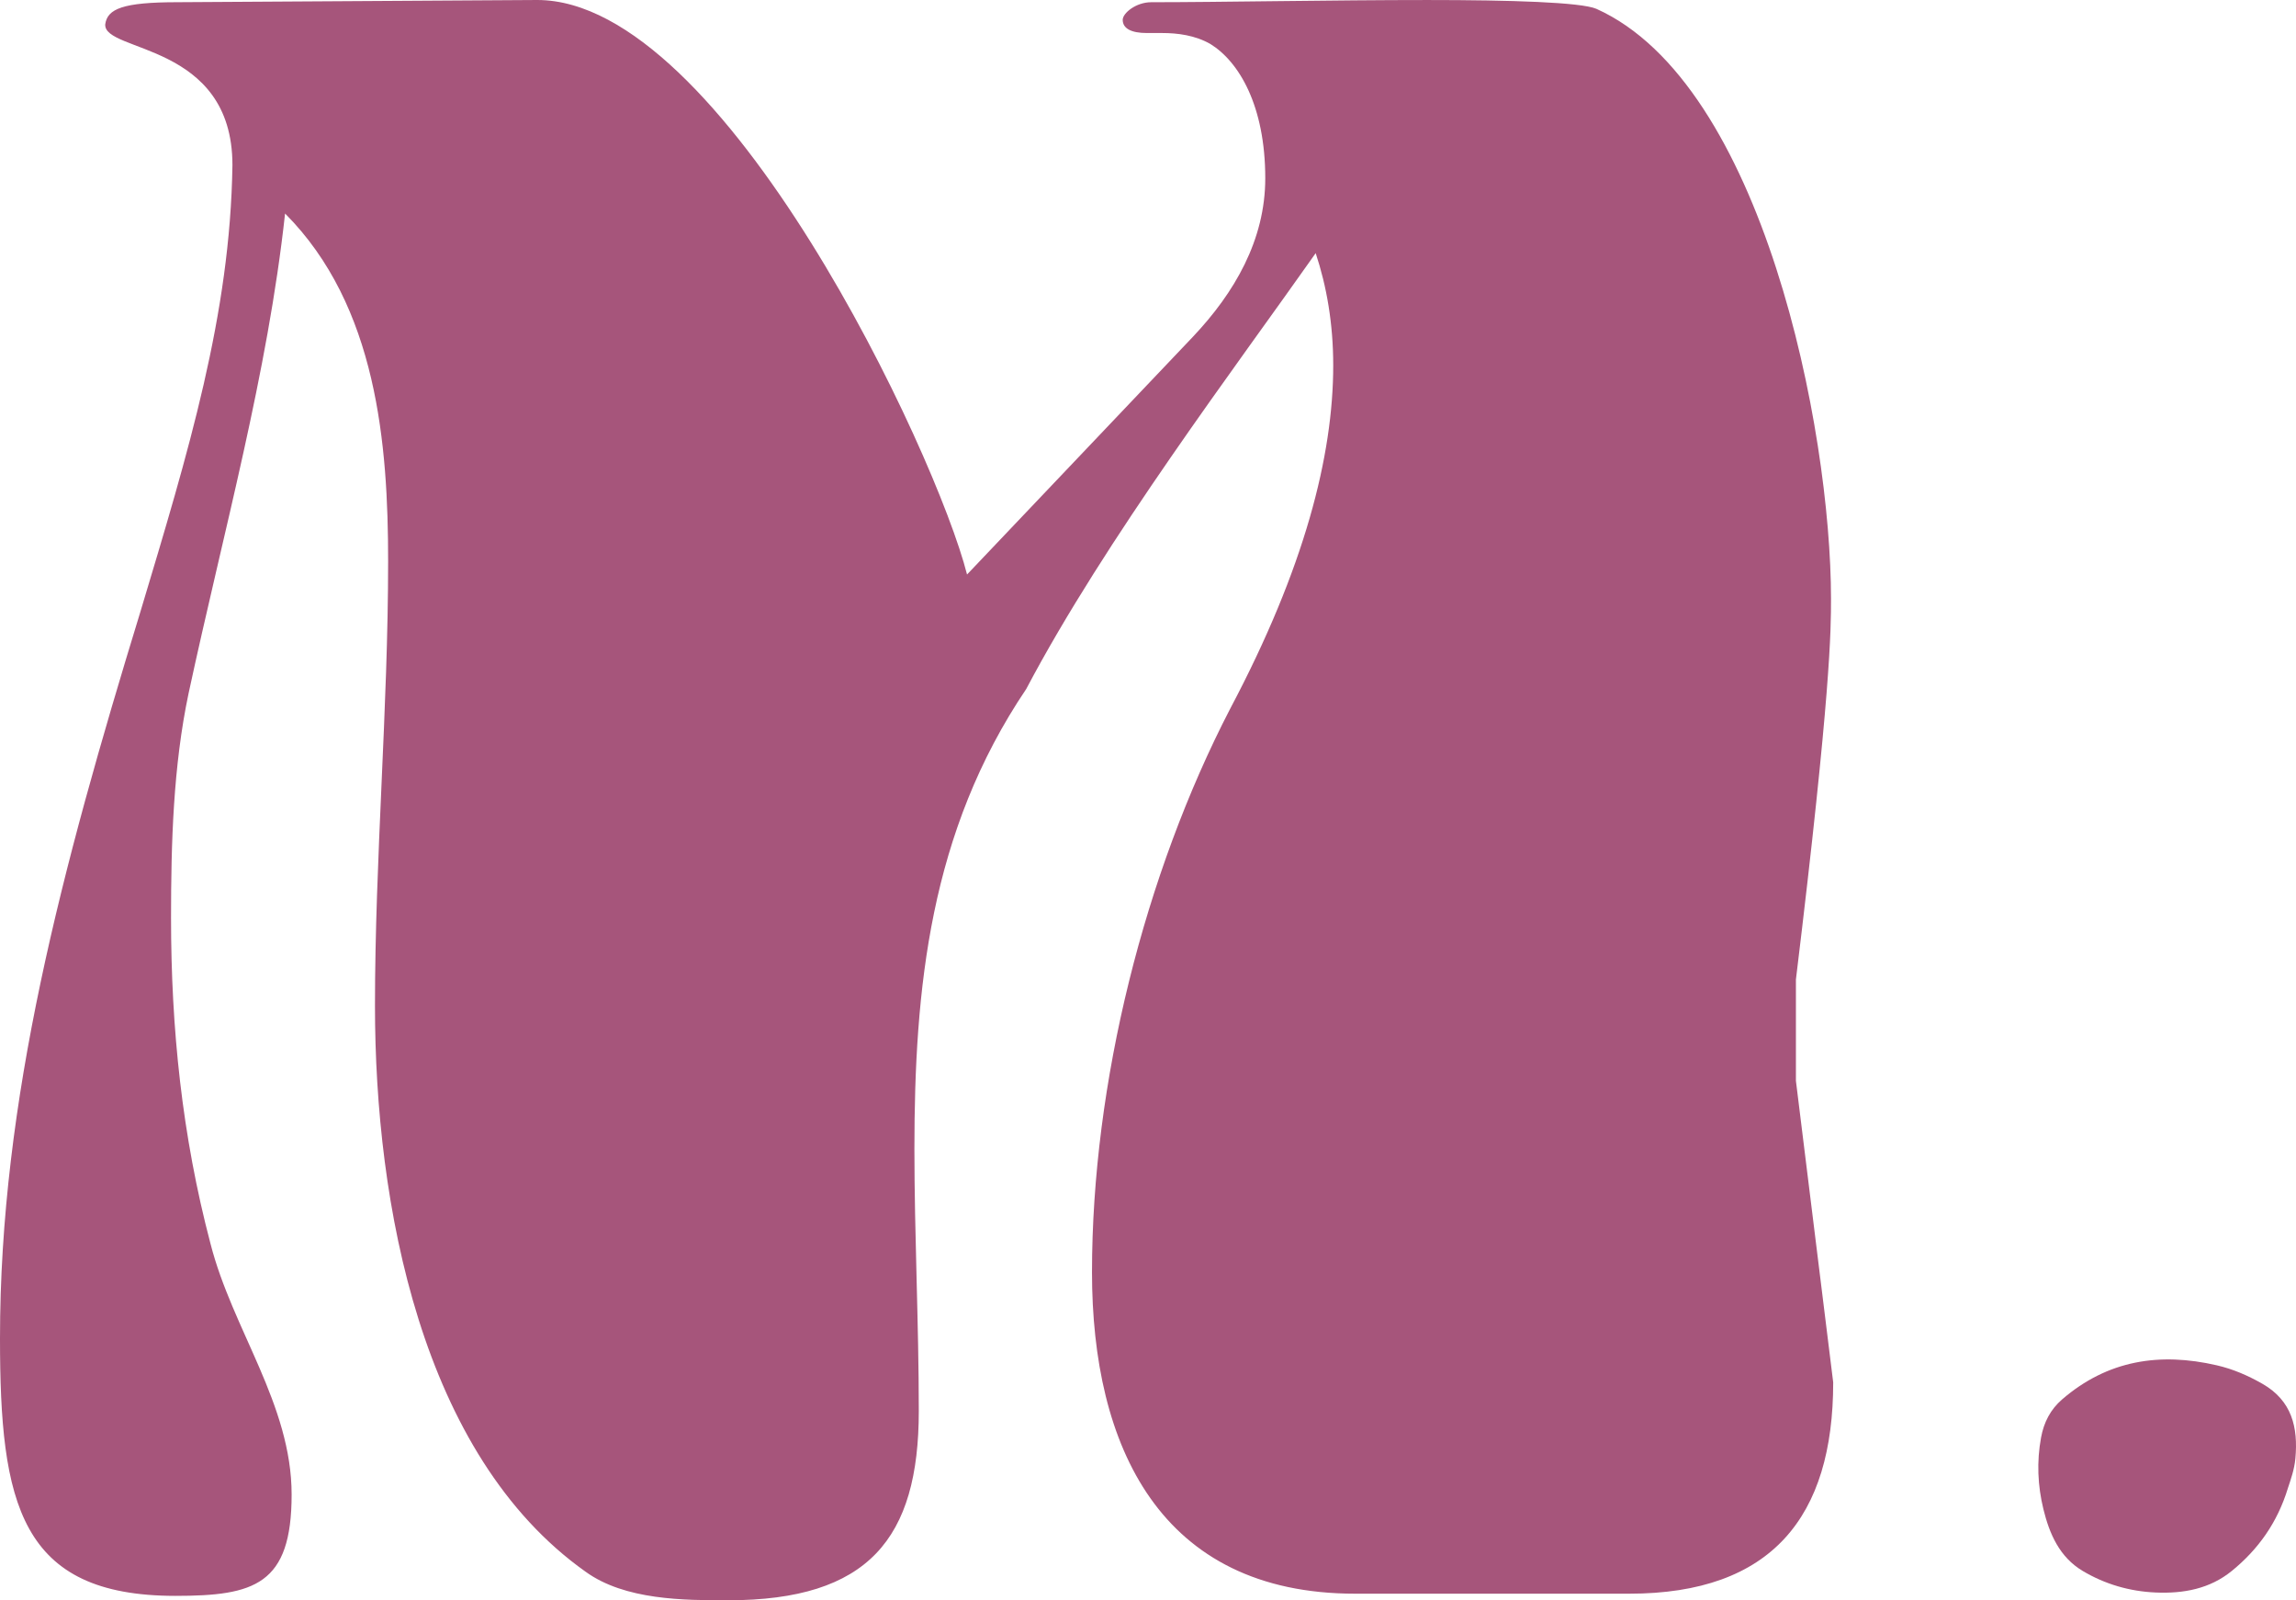 <svg width="584" height="407" viewBox="0 0 584 407" fill="none" xmlns="http://www.w3.org/2000/svg">
<path d="M95.377 255.845C95.377 218.337 98.722 180.268 98.722 142.759C98.722 113.091 95.934 77.821 72.51 54.304C68.049 95.171 56.892 134.924 47.965 176.35C44.061 194.825 43.504 214.414 43.504 233.448C43.504 261.442 46.292 288.872 53.541 316.306C59.122 338.139 74.177 357.173 74.177 380.125C74.177 403.077 64.693 405.881 44.614 405.881C5.019 405.881 0 382.364 0 340.378C0 279.917 15.618 221.135 35.697 155.637C47.965 114.77 58.564 80.06 59.122 41.991C59.122 10.644 26.213 13.442 26.77 6.162C27.328 2.244 31.231 0.56 45.177 0.56C136.092 0 136.65 0 136.65 0C184.062 0 238.165 115.325 245.972 146.117L303.421 85.657C314.016 74.458 321.827 61.02 321.827 45.349C321.827 26.875 315.131 15.681 307.882 11.199C303.979 8.96 299.513 8.4 295.61 8.4H291.706C287.803 8.4 285.568 7.281 285.568 5.042C285.568 3.363 288.913 0.565 292.821 0.565C310.112 0.565 339.113 0.005 363.101 0.005C384.295 0.005 402.144 0.565 406.047 2.244C448.435 21.278 465.726 109.173 465.726 152.279C465.726 160.115 465.726 175.791 456.8 249.129V274.885L466.284 351.581C466.284 385.732 450.666 405.326 414.411 405.326H344.689C295.047 405.326 277.756 367.817 277.756 323.587C277.756 275.444 291.144 222.259 312.896 180.268C331.859 144.438 339.113 115.89 339.113 92.933C339.113 82.299 337.44 72.779 334.652 64.384C314.573 92.933 281.107 137.162 261.028 175.231C236.488 211.62 232.584 251.368 232.584 292.235C232.584 314.068 233.7 336.465 233.7 358.852C233.7 391.324 220.874 407 185.177 407C174.02 407 158.96 407 148.922 399.719C107.092 370.051 95.377 306.227 95.377 255.84V255.845Z" fill="#A6557B"/>
<path d="M581.939 378.491C582.651 376.332 583.587 373.744 583.841 370.955C584.568 363.04 582.974 356.239 575.447 351.936C571.767 349.837 567.999 348.198 563.846 347.239C549.333 343.886 536.07 345.934 524.515 355.909C521.542 358.472 519.86 361.751 519.153 365.618C518.027 371.74 518.286 377.821 519.75 383.828C521.298 390.165 523.877 396.036 529.727 399.529C535.408 402.917 541.686 404.741 548.328 405.026C555.378 405.326 562.069 404.112 567.7 399.514C574.376 394.062 579.245 387.291 581.939 378.496V378.491Z" fill="#A6557B"/>
</svg>
